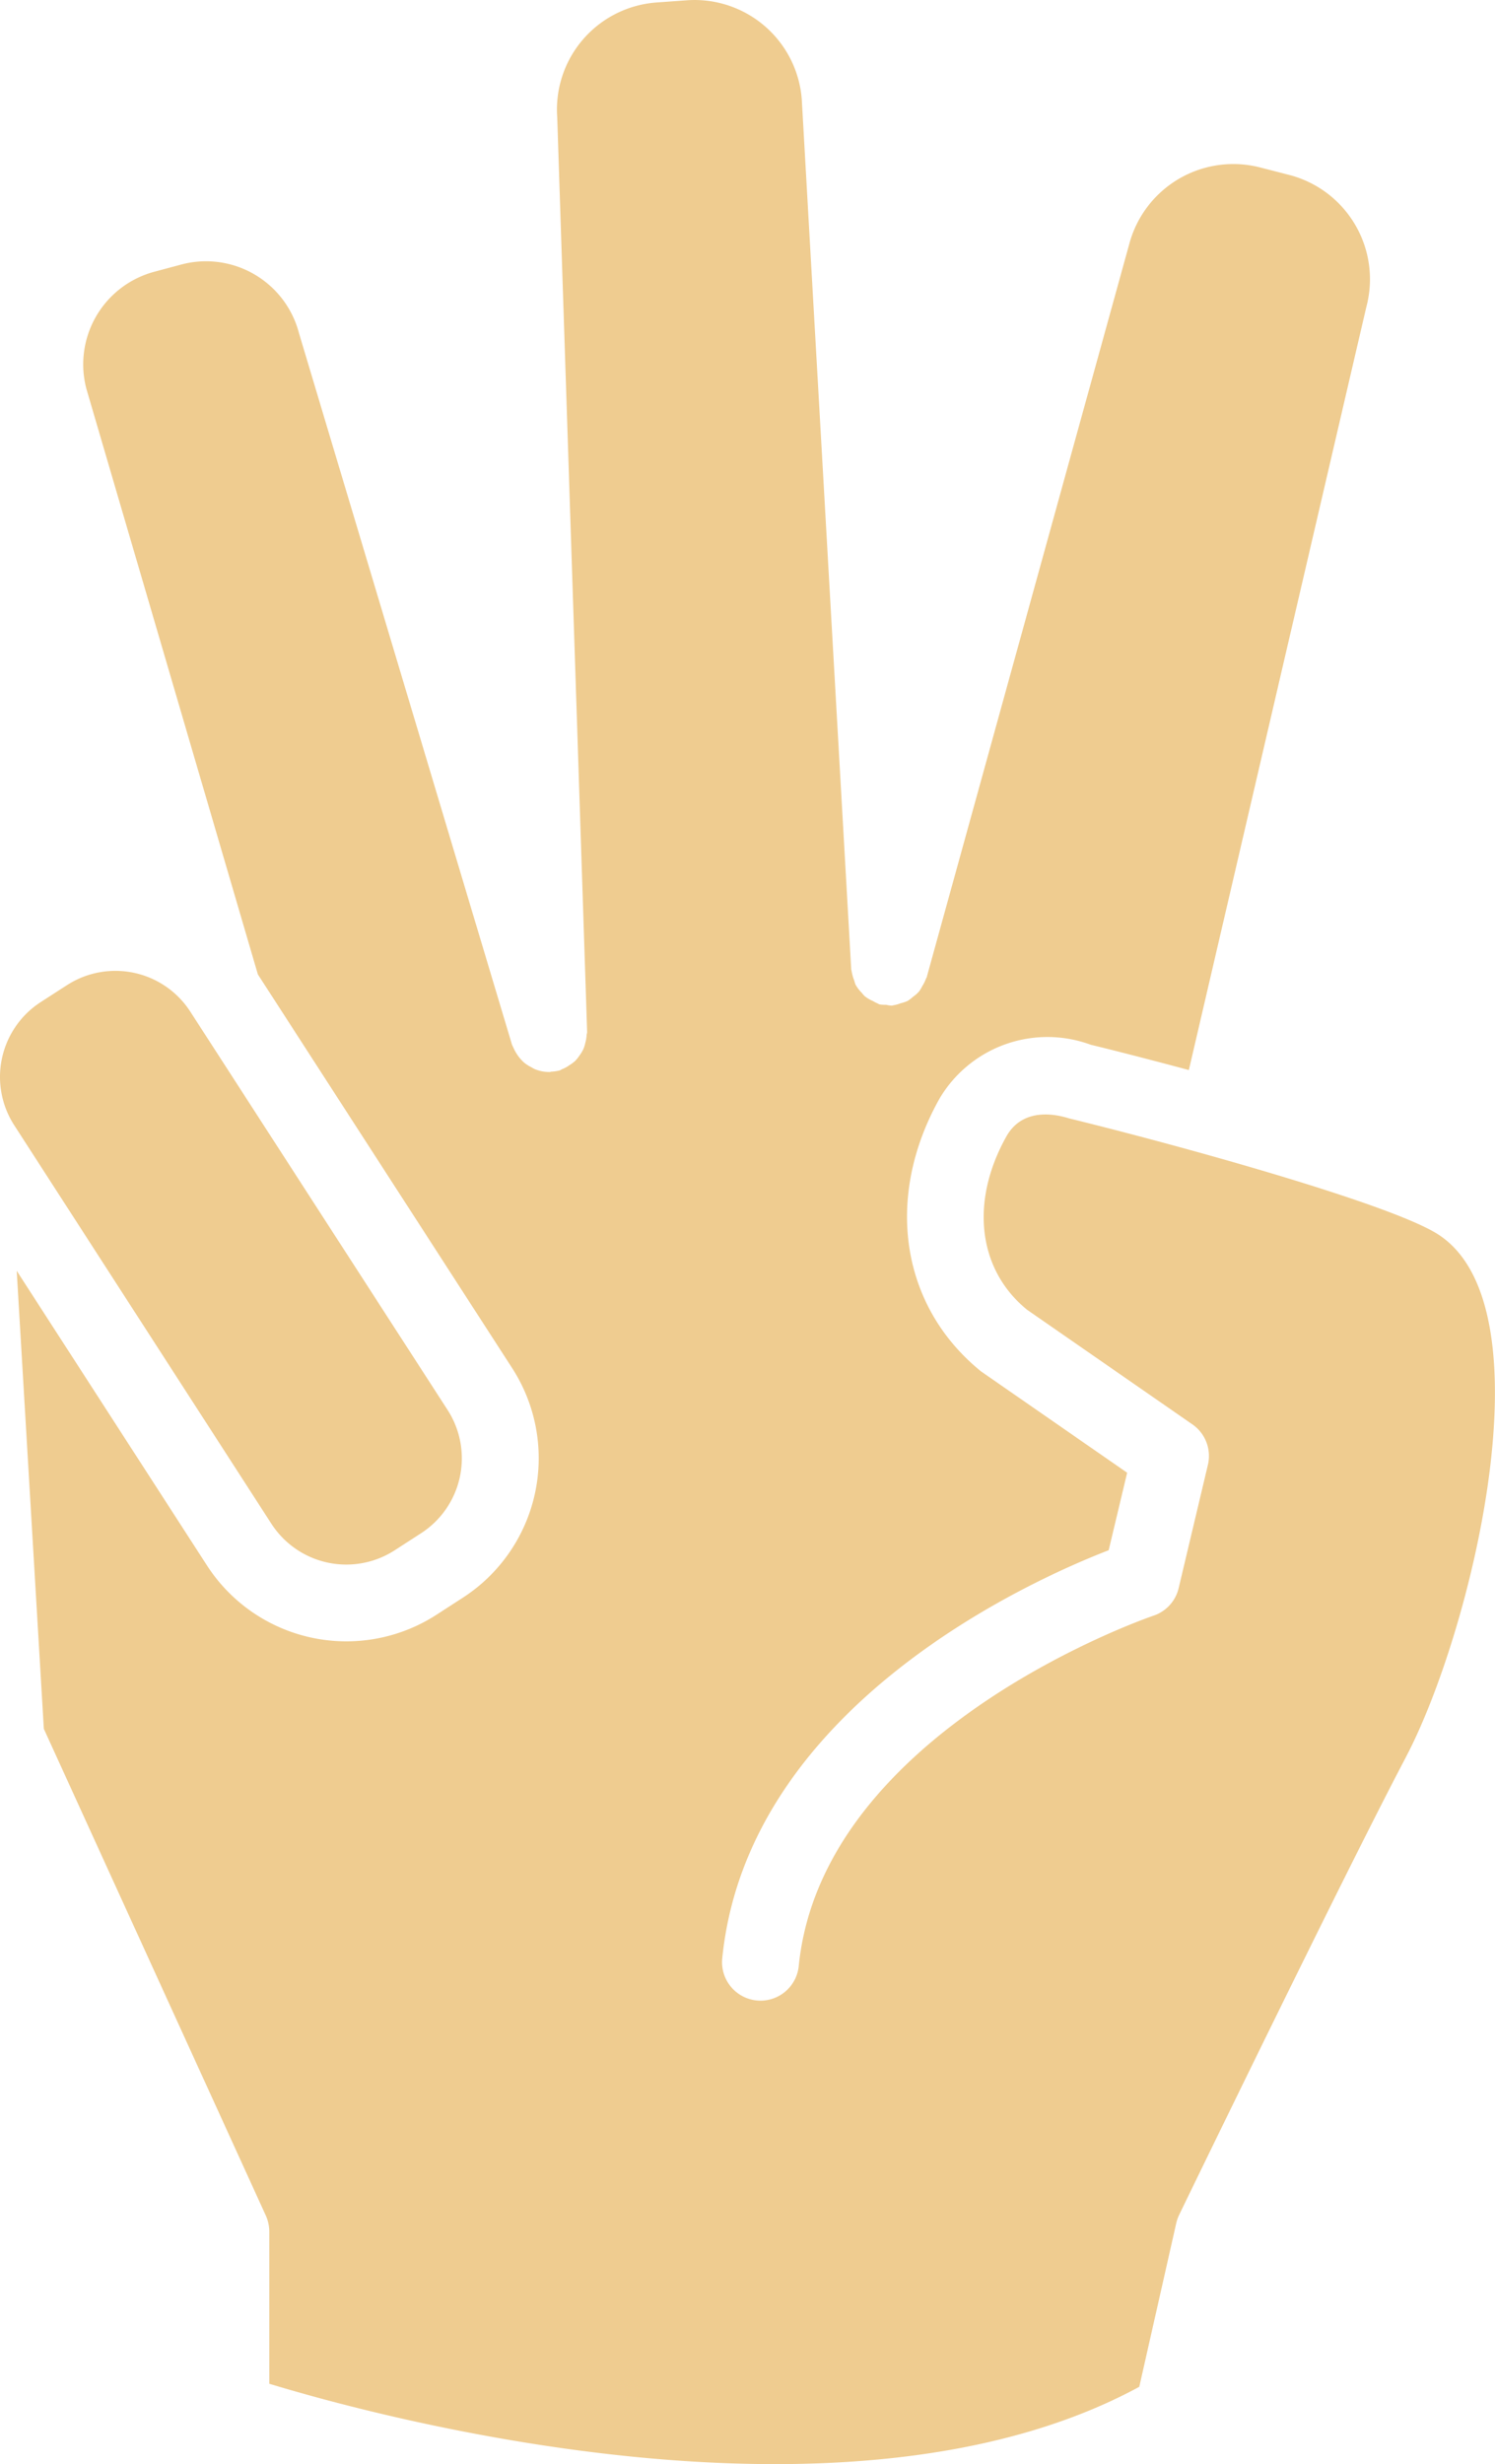 <?xml version="1.0" encoding="UTF-8"?>
<svg xmlns="http://www.w3.org/2000/svg" xmlns:xlink="http://www.w3.org/1999/xlink" id="Group_1100" data-name="Group 1100" width="71.603" height="117.976" viewBox="0 0 71.603 117.976">
  <defs>
    <clipPath id="clip-path">
      <rect id="Rectangle_241" data-name="Rectangle 241" width="71.603" height="117.976" fill="#efcc90"></rect>
    </clipPath>
  </defs>
  <g id="Group_1099" data-name="Group 1099" clip-path="url(#clip-path)">
    <path id="Path_4247" data-name="Path 4247" d="M1.944,47.983l1.273-.821,0,0a4.271,4.271,0,0,1,5.893,1.267L21.437,67.507a4.27,4.27,0,0,1-1.267,5.9l-1.269.821a4.271,4.271,0,0,1-5.9-1.268L.681,53.875a4.267,4.267,0,0,1,1.263-5.892m65.38,36.172c-2.813,5.322-10.519,21.208-10.845,21.883a1.919,1.919,0,0,0-.142.4l-1.771,7.84c-13.9,7.528-36.188,1.515-41.668-.146v-7.287a1.884,1.884,0,0,0-.165-.764L2.1,82.775.8,60.844l9.114,14.11A7.951,7.951,0,0,0,20.9,77.316l1.272-.823A7.952,7.952,0,0,0,24.534,65.51L12.351,46.653,4.142,18.632A4.59,4.59,0,0,1,7.38,13.014l1.308-.35a4.6,4.6,0,0,1,5.632,3.289l10.2,34.058a1.293,1.293,0,0,0,.06.127,2.125,2.125,0,0,0,.346.558,1.951,1.951,0,0,0,.164.169,1.79,1.79,0,0,0,.358.233,1.483,1.483,0,0,0,.189.1,1.786,1.786,0,0,0,.643.128h.01c.018,0,.033,0,.05,0s.056-.017.083-.018a1.885,1.885,0,0,0,.387-.058c.042-.012.07-.045.113-.06a1.514,1.514,0,0,0,.331-.178,2.012,2.012,0,0,0,.277-.2,1.776,1.776,0,0,0,.22-.27,1.848,1.848,0,0,0,.184-.3,1.542,1.542,0,0,0,.1-.319,1.729,1.729,0,0,0,.063-.377c0-.041.023-.081.023-.124L26.688,5.614A5.14,5.14,0,0,1,31.44.119L32.905.013A5.152,5.152,0,0,1,38.4,4.737l2.37,41.677c0,.023.015.042.015.063a2.19,2.19,0,0,0,.111.424c.033.084.048.176.088.256a1.77,1.77,0,0,0,.293.381,1.5,1.5,0,0,0,.139.158,1.709,1.709,0,0,0,.391.232,2.3,2.3,0,0,0,.235.121c.027.009.045.028.075.038a1.643,1.643,0,0,0,.326.022,1.594,1.594,0,0,0,.27.04c.023,0,.04-.014.066-.015a1.915,1.915,0,0,0,.363-.1,1.942,1.942,0,0,0,.328-.11,1.847,1.847,0,0,0,.26-.2,1.658,1.658,0,0,0,.277-.24,1.638,1.638,0,0,0,.169-.276,1.811,1.811,0,0,0,.174-.35c.008-.023.025-.038.033-.063l9.7-35.1a5.158,5.158,0,0,1,6.263-3.68l1.421.366A5.159,5.159,0,0,1,65.44,14.7l-8.5,36.533c-2.374-.639-4.227-1.1-4.691-1.209a6,6,0,0,0-7.264,2.6c-2.624,4.7-1.865,9.9,2,13.035l7,4.853L53.1,74.223c-3.823,1.48-17.3,7.523-18.508,19.54a1.841,1.841,0,0,0,3.664.368C39.391,82.79,55.085,77.41,55.241,77.359a1.838,1.838,0,0,0,1.211-1.323l1.4-5.9a1.837,1.837,0,0,0-.742-1.938L49.193,62.71c-2.352-1.911-2.745-5.168-.994-8.295.828-1.479,2.523-1.018,3-.87,5.7,1.4,15.543,4.147,17.715,5.579,5.377,3.537,1.532,19.121-1.592,25.031" transform="translate(0 0)" fill="#efcc90"></path>
  </g>
</svg>
